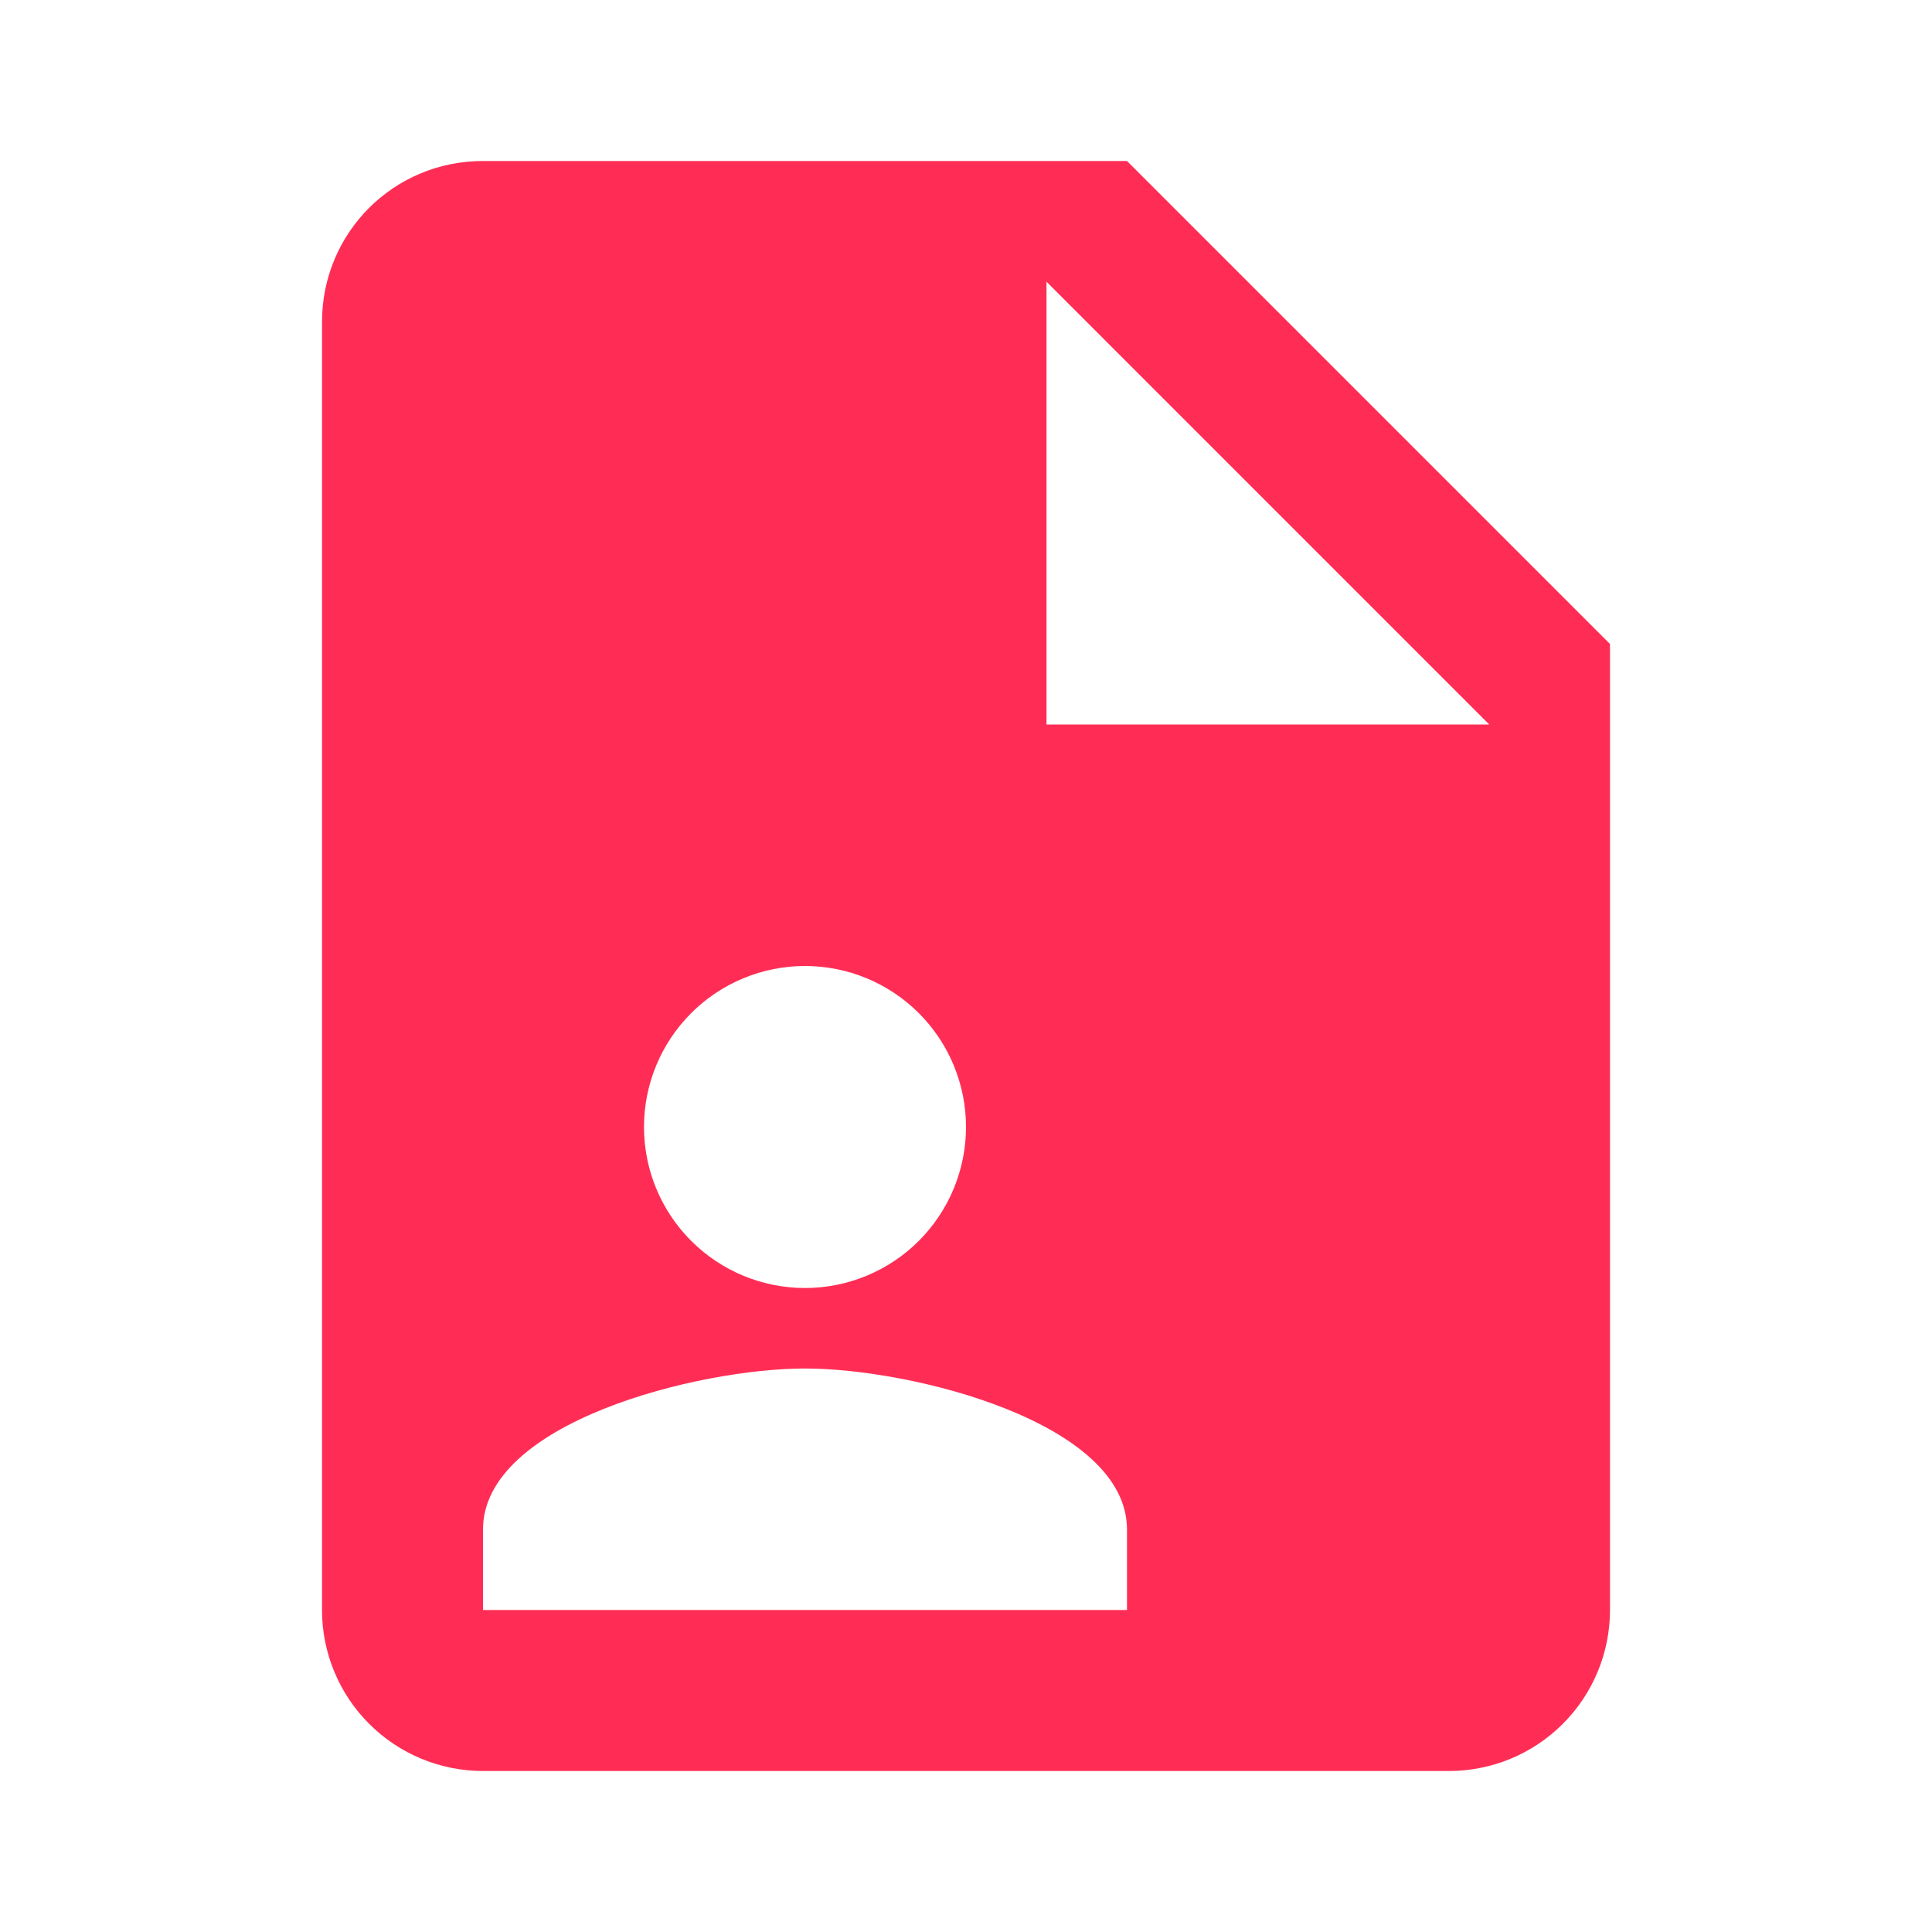 <svg width="106" height="106" viewBox="0 0 106 106" fill="none" xmlns="http://www.w3.org/2000/svg">
<path d="M57.417 39.75H81.708L57.417 15.458V39.75ZM26.5 8.833H61.833L88.333 35.333V88.333C88.333 90.676 87.403 92.923 85.746 94.579C84.09 96.236 81.843 97.167 79.5 97.167H26.5C24.157 97.167 21.91 96.236 20.254 94.579C18.597 92.923 17.667 90.676 17.667 88.333V17.667C17.667 12.764 21.598 8.833 26.5 8.833ZM61.833 88.333V83.917C61.833 78.042 50.041 75.083 44.167 75.083C38.292 75.083 26.5 78.042 26.5 83.917V88.333H61.833ZM44.167 53C41.824 53 39.577 53.931 37.921 55.587C36.264 57.244 35.333 59.49 35.333 61.833C35.333 64.176 36.264 66.423 37.921 68.079C39.577 69.736 41.824 70.667 44.167 70.667C46.509 70.667 48.756 69.736 50.413 68.079C52.069 66.423 53 64.176 53 61.833C53 59.49 52.069 57.244 50.413 55.587C48.756 53.931 46.509 53 44.167 53Z" fill="#FF2D55"/>
</svg>
